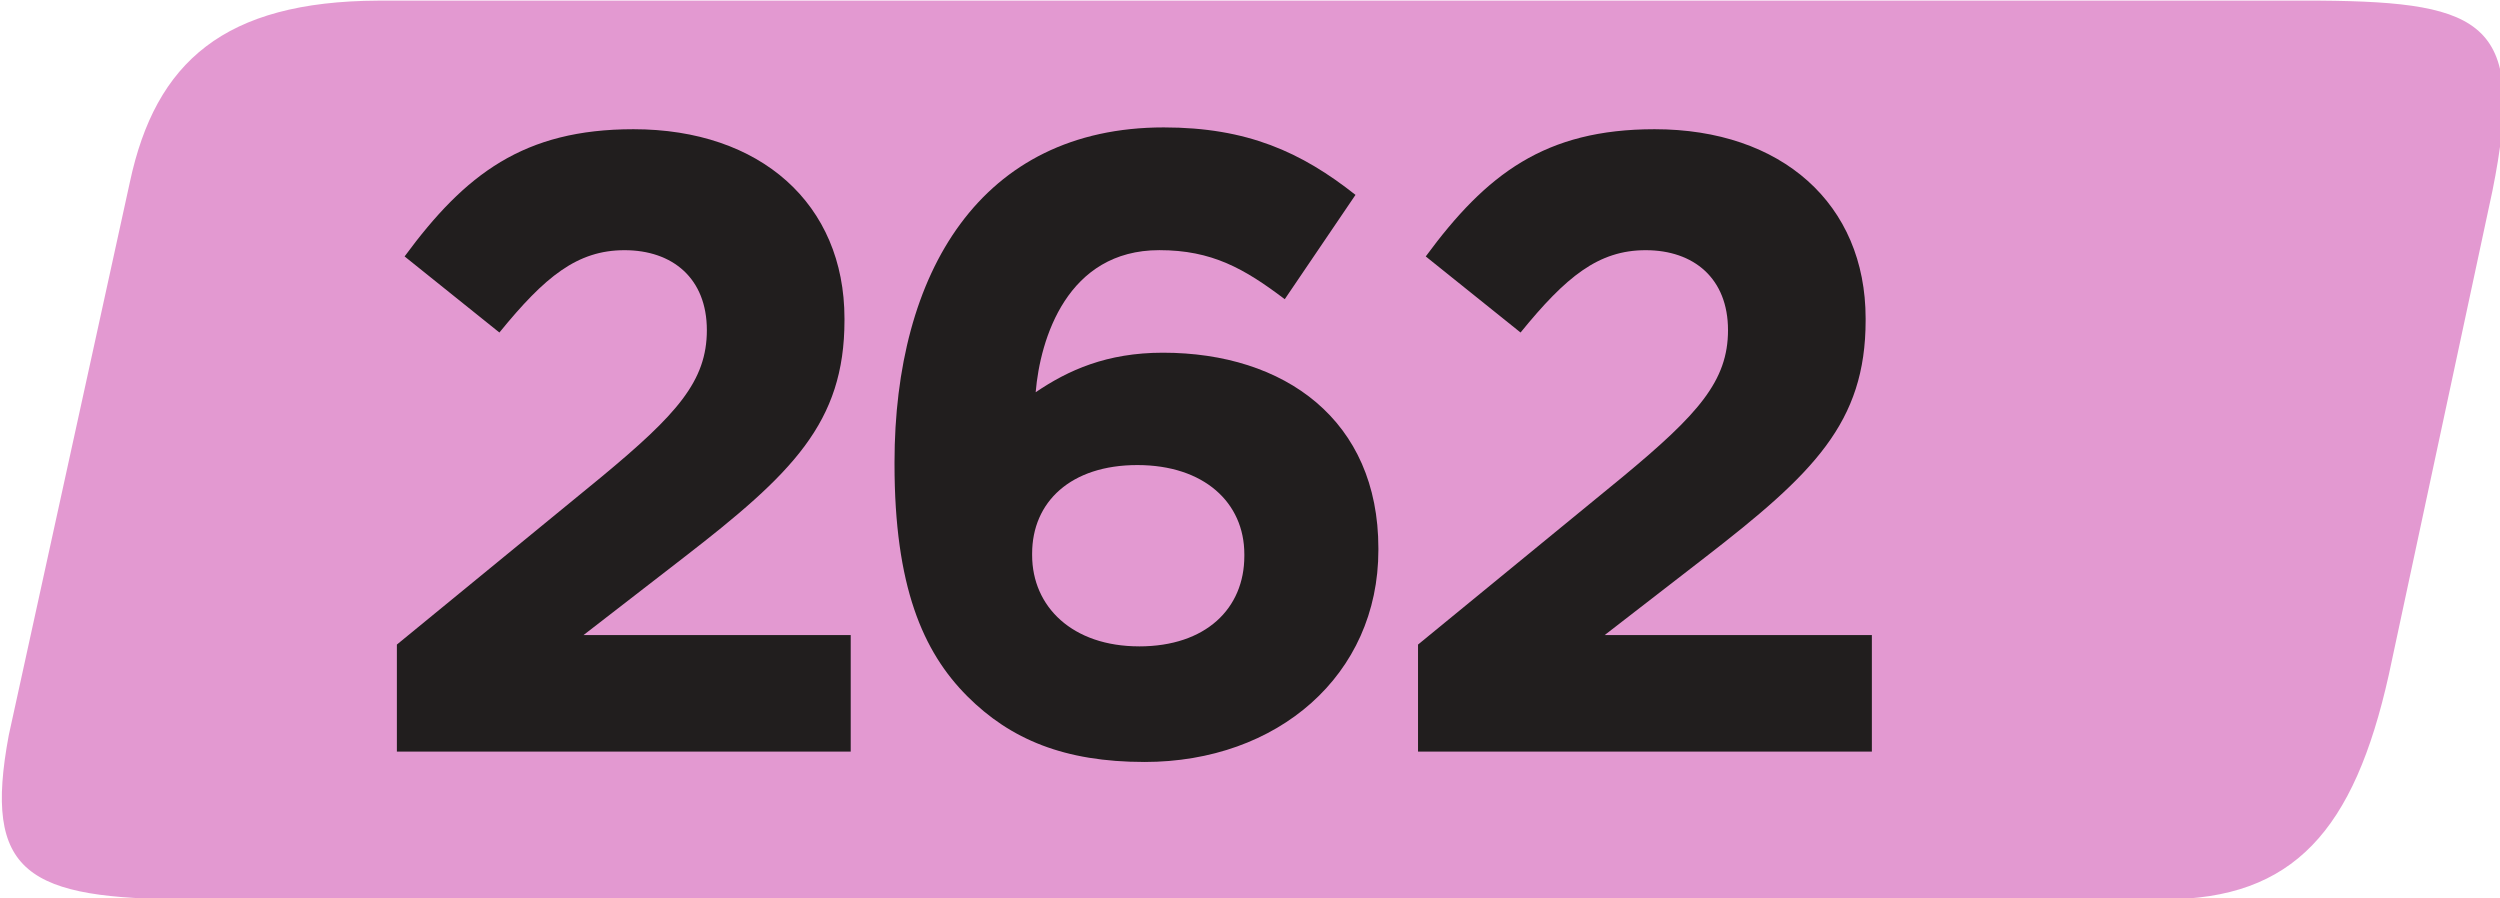 <?xml version="1.0" encoding="UTF-8" standalone="no"?>
<!-- Created with Inkscape (http://www.inkscape.org/) -->

<svg
   width="46.394mm"
   height="16.667mm"
   viewBox="0 0 46.394 16.667"
   version="1.1"
   id="svg18901"
   xmlns="http://www.w3.org/2000/svg"
   xmlns:svg="http://www.w3.org/2000/svg">
  <defs
     id="defs18898" />
  <g
     id="layer1"
     transform="translate(-86.023,-146.755)">
    <g
       style="fill:#ffffff;fill-opacity:1"
       id="g3366"
       transform="matrix(0.353,0,0,0.353,31.72,128.316)">
      <g
         id="use3362"
         transform="translate(127.064,53.65)">
        <path
           style="fill:#e399d1;fill-opacity:1;fill-rule:nonzero;stroke:none"
           d="M 148.727,-1.382 H 46.645 C 38.567,-1.343 34.95,1.825 33.598,8.153 L 27.231,37.231 c -1.359,7.27 0.914,8.633 9.547,8.633 H 140.543 c 6.816,0 9.984,-3.629 11.809,-11.809 l 5.449,-25.445 c 1.762,-8.785 -0.316,-9.922 -9.074,-9.992"
           id="path11120" />
        <g
           style="fill:#211e1e;fill-opacity:1"
           id="g11128"
           transform="translate(-55.754,-15.554)">
          <g
             id="use11122"
             transform="translate(101.121,53.65)">
            <path
               style="stroke:none"
               d="M 2.266,0 H 26.125 V -6.125 H 12.078 l 5.25,-4.062 c 5.719,-4.422 8.469,-7.094 8.469,-12.484 v -0.094 c 0,-6.031 -4.422,-9.953 -11.094,-9.953 -5.766,0 -8.844,2.359 -12.031,6.688 l 4.984,4 c 2.391,-2.938 4.094,-4.328 6.578,-4.328 2.531,0 4.328,1.484 4.328,4.203 0,2.672 -1.562,4.422 -5.562,7.734 L 2.266,-5.625 Z m 0,0"
               id="path18056" />
          </g>
          <g
             id="use11124"
             transform="translate(127.064,53.65)">
            <path
               style="stroke:none"
               d="m 15.625,0.547 c 7,0 12.297,-4.562 12.297,-11.141 v -0.094 c 0,-6.734 -4.922,-10.281 -11.328,-10.281 -2.953,0 -4.984,0.922 -6.688,2.078 0.234,-2.812 1.656,-7.469 6.5,-7.469 2.766,0 4.469,0.969 6.594,2.578 l 3.719,-5.484 c -2.844,-2.25 -5.703,-3.547 -10.078,-3.547 -9.641,0 -14.156,7.656 -14.156,17.609 v 0.094 c 0,6.406 1.484,9.859 3.828,12.203 2.266,2.266 5.109,3.453 9.312,3.453 z M 15.344,-5.531 c -3.5,0 -5.625,-2.078 -5.625,-4.797 v -0.078 c 0,-2.719 2.031,-4.656 5.531,-4.656 3.5,0 5.625,1.969 5.625,4.688 v 0.094 c 0,2.766 -2.031,4.75 -5.531,4.75 z m 0,0"
               id="path18060" />
          </g>
          <g
             id="use11126"
             transform="translate(154.804,53.65)">
            <path
               style="stroke:none"
               d="M 2.266,0 H 26.125 V -6.125 H 12.078 l 5.25,-4.062 c 5.719,-4.422 8.469,-7.094 8.469,-12.484 v -0.094 c 0,-6.031 -4.422,-9.953 -11.094,-9.953 -5.766,0 -8.844,2.359 -12.031,6.688 l 4.984,4 c 2.391,-2.938 4.094,-4.328 6.578,-4.328 2.531,0 4.328,1.484 4.328,4.203 0,2.672 -1.562,4.422 -5.562,7.734 L 2.266,-5.625 Z m 0,0"
               id="path18064" />
          </g>
        </g>
      </g>
    </g>
  </g>
</svg>
